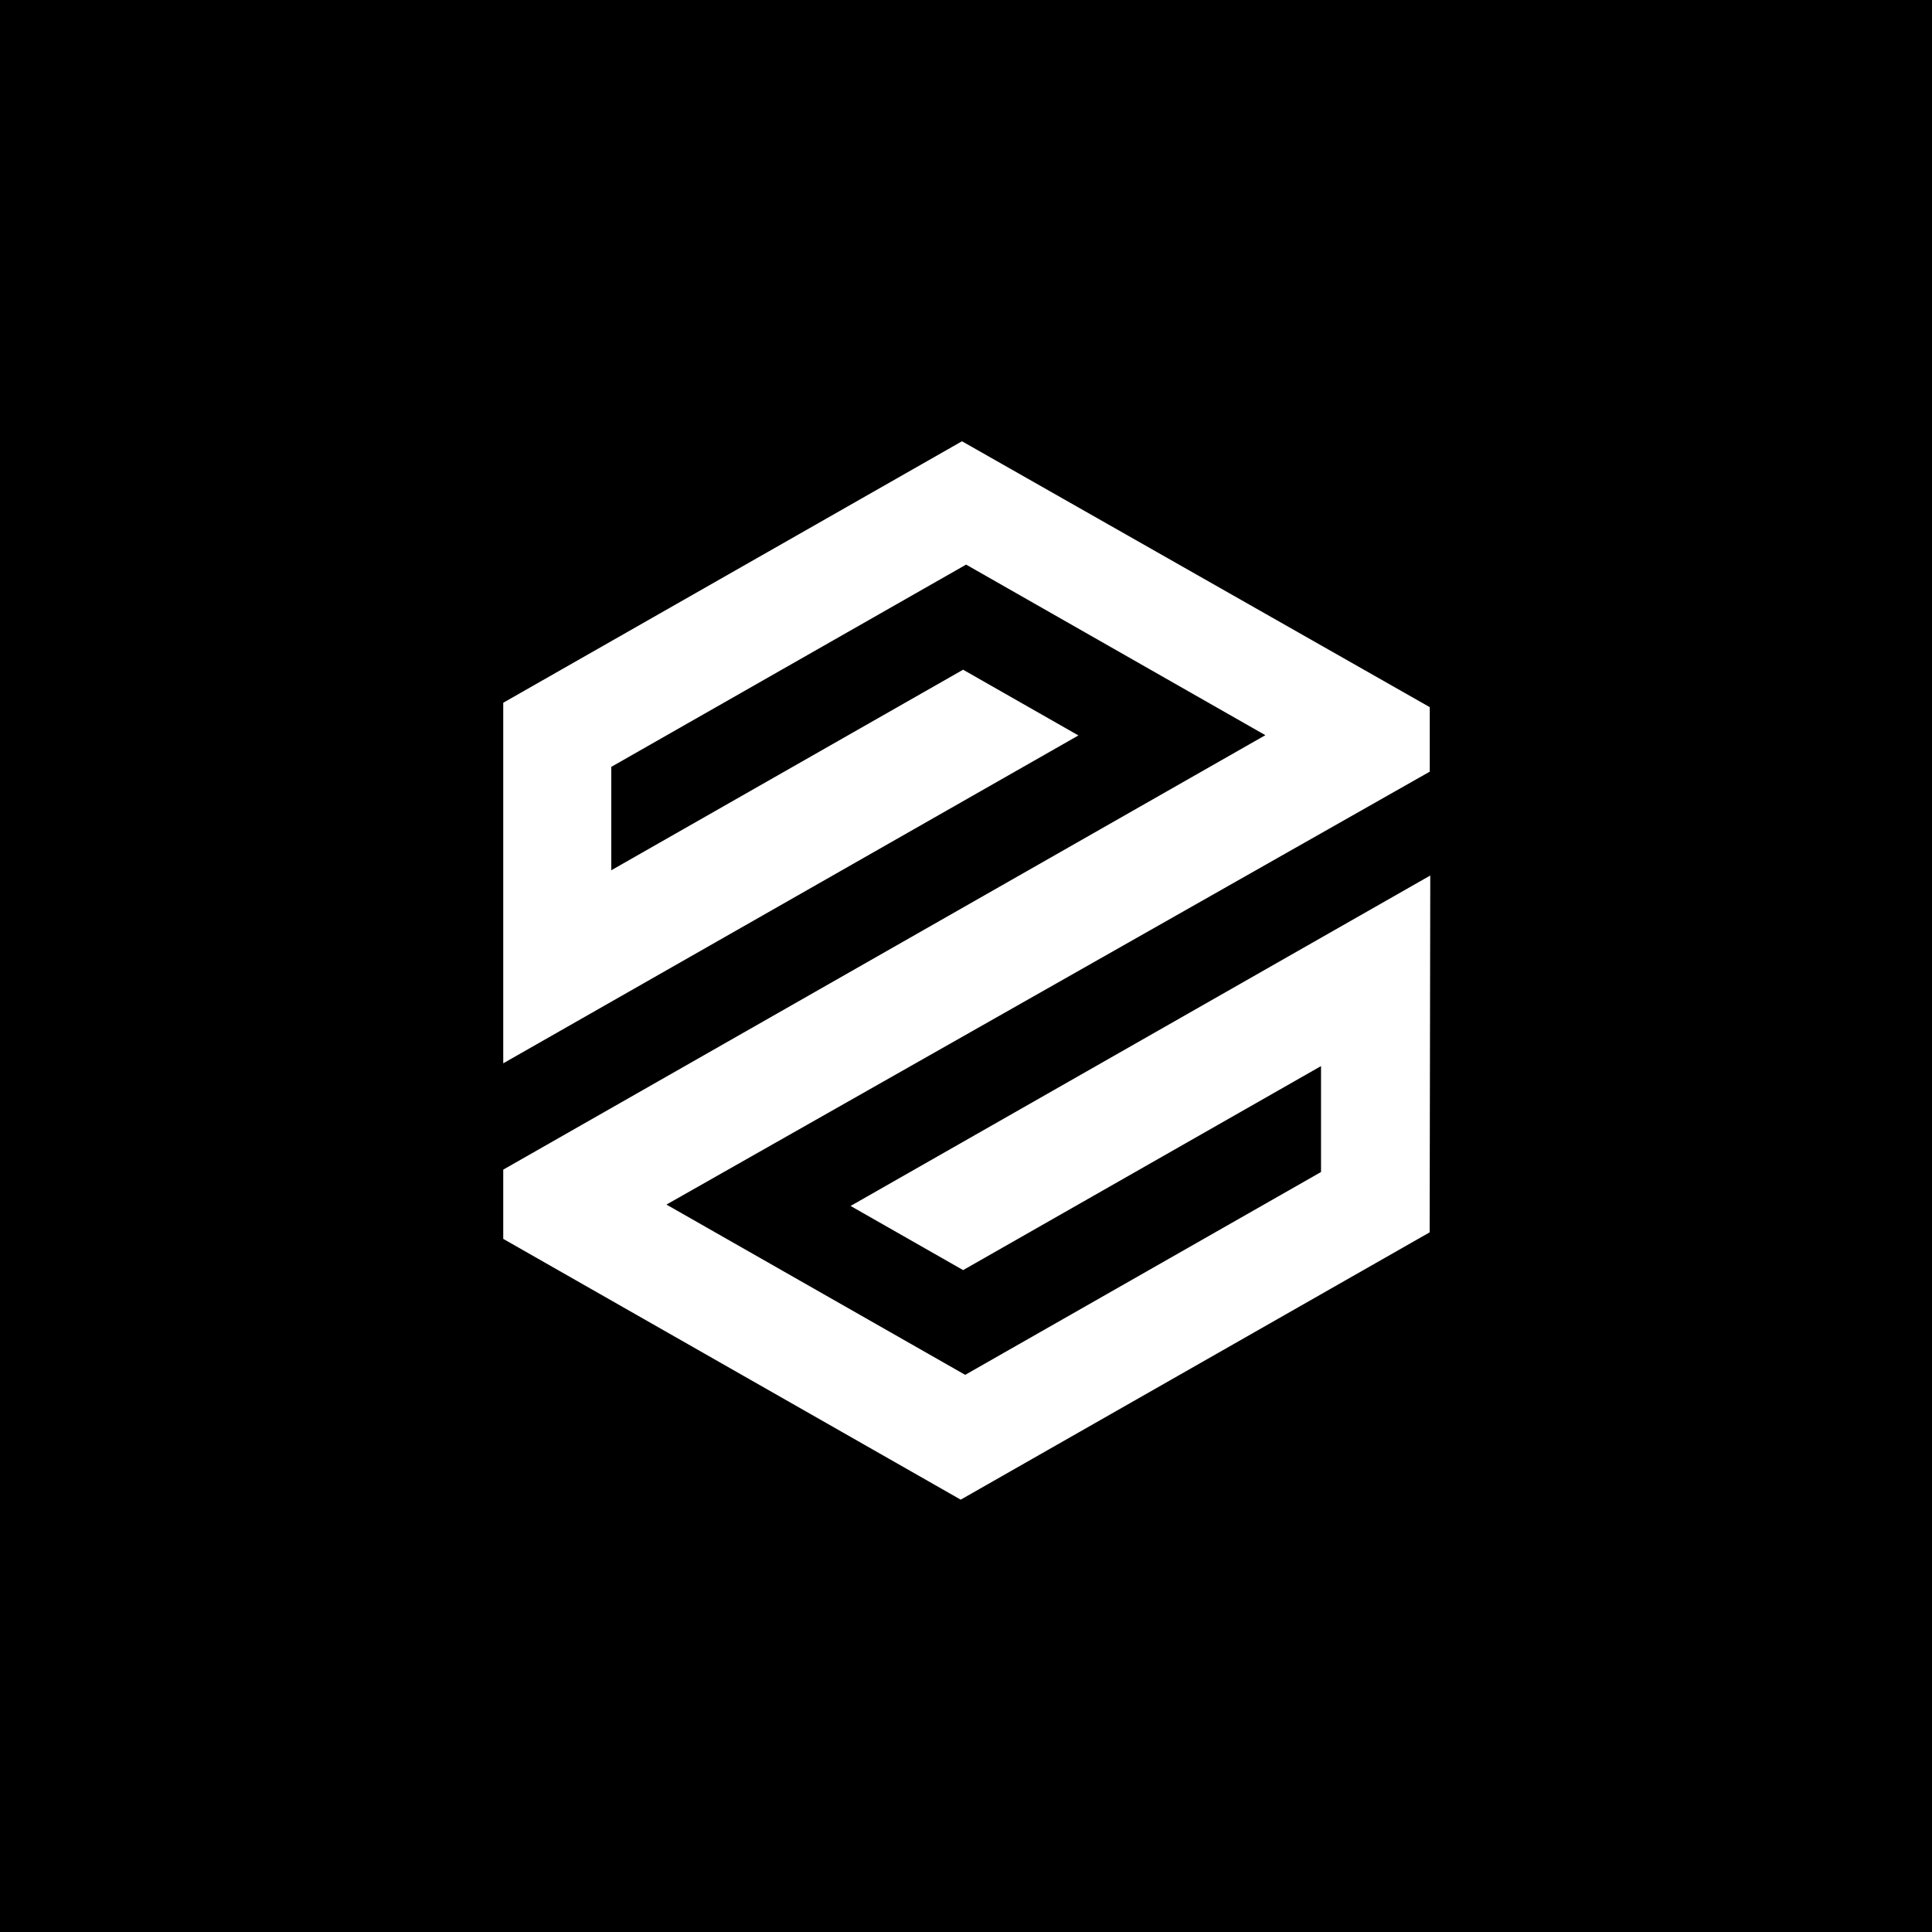 <svg viewBox="0 0 1024 1024" version="1.1" xmlns="http://www.w3.org/2000/svg">
  <defs>
    <style>
      .cls-1 {
        fill: #fff;
      }
    </style>
  </defs>
  
  <g>
    <g id="BG">
      <rect height="1024" width="1024"></rect>
    </g>
    <g id="ICON">
      <polygon points="266.73 563.58 571.58 389.8 510.46 354.96 324 461.25 324 406.45 512.06 299.25 670.67 389.66 266.73 619.93 266.73 656.63 509.2 794.85 757.74 653.17 758.07 464.04 450.83 639.18 510.48 673.18 700.17 565.05 700.17 621.19 511.57 728.7 353.23 638.45 757.8 408.99 757.8 374.8 757.79 374.8 509.87 233.88 266.73 372.47 266.73 563.58" class="cls-1"></polygon>
    </g>
  </g>
</svg>